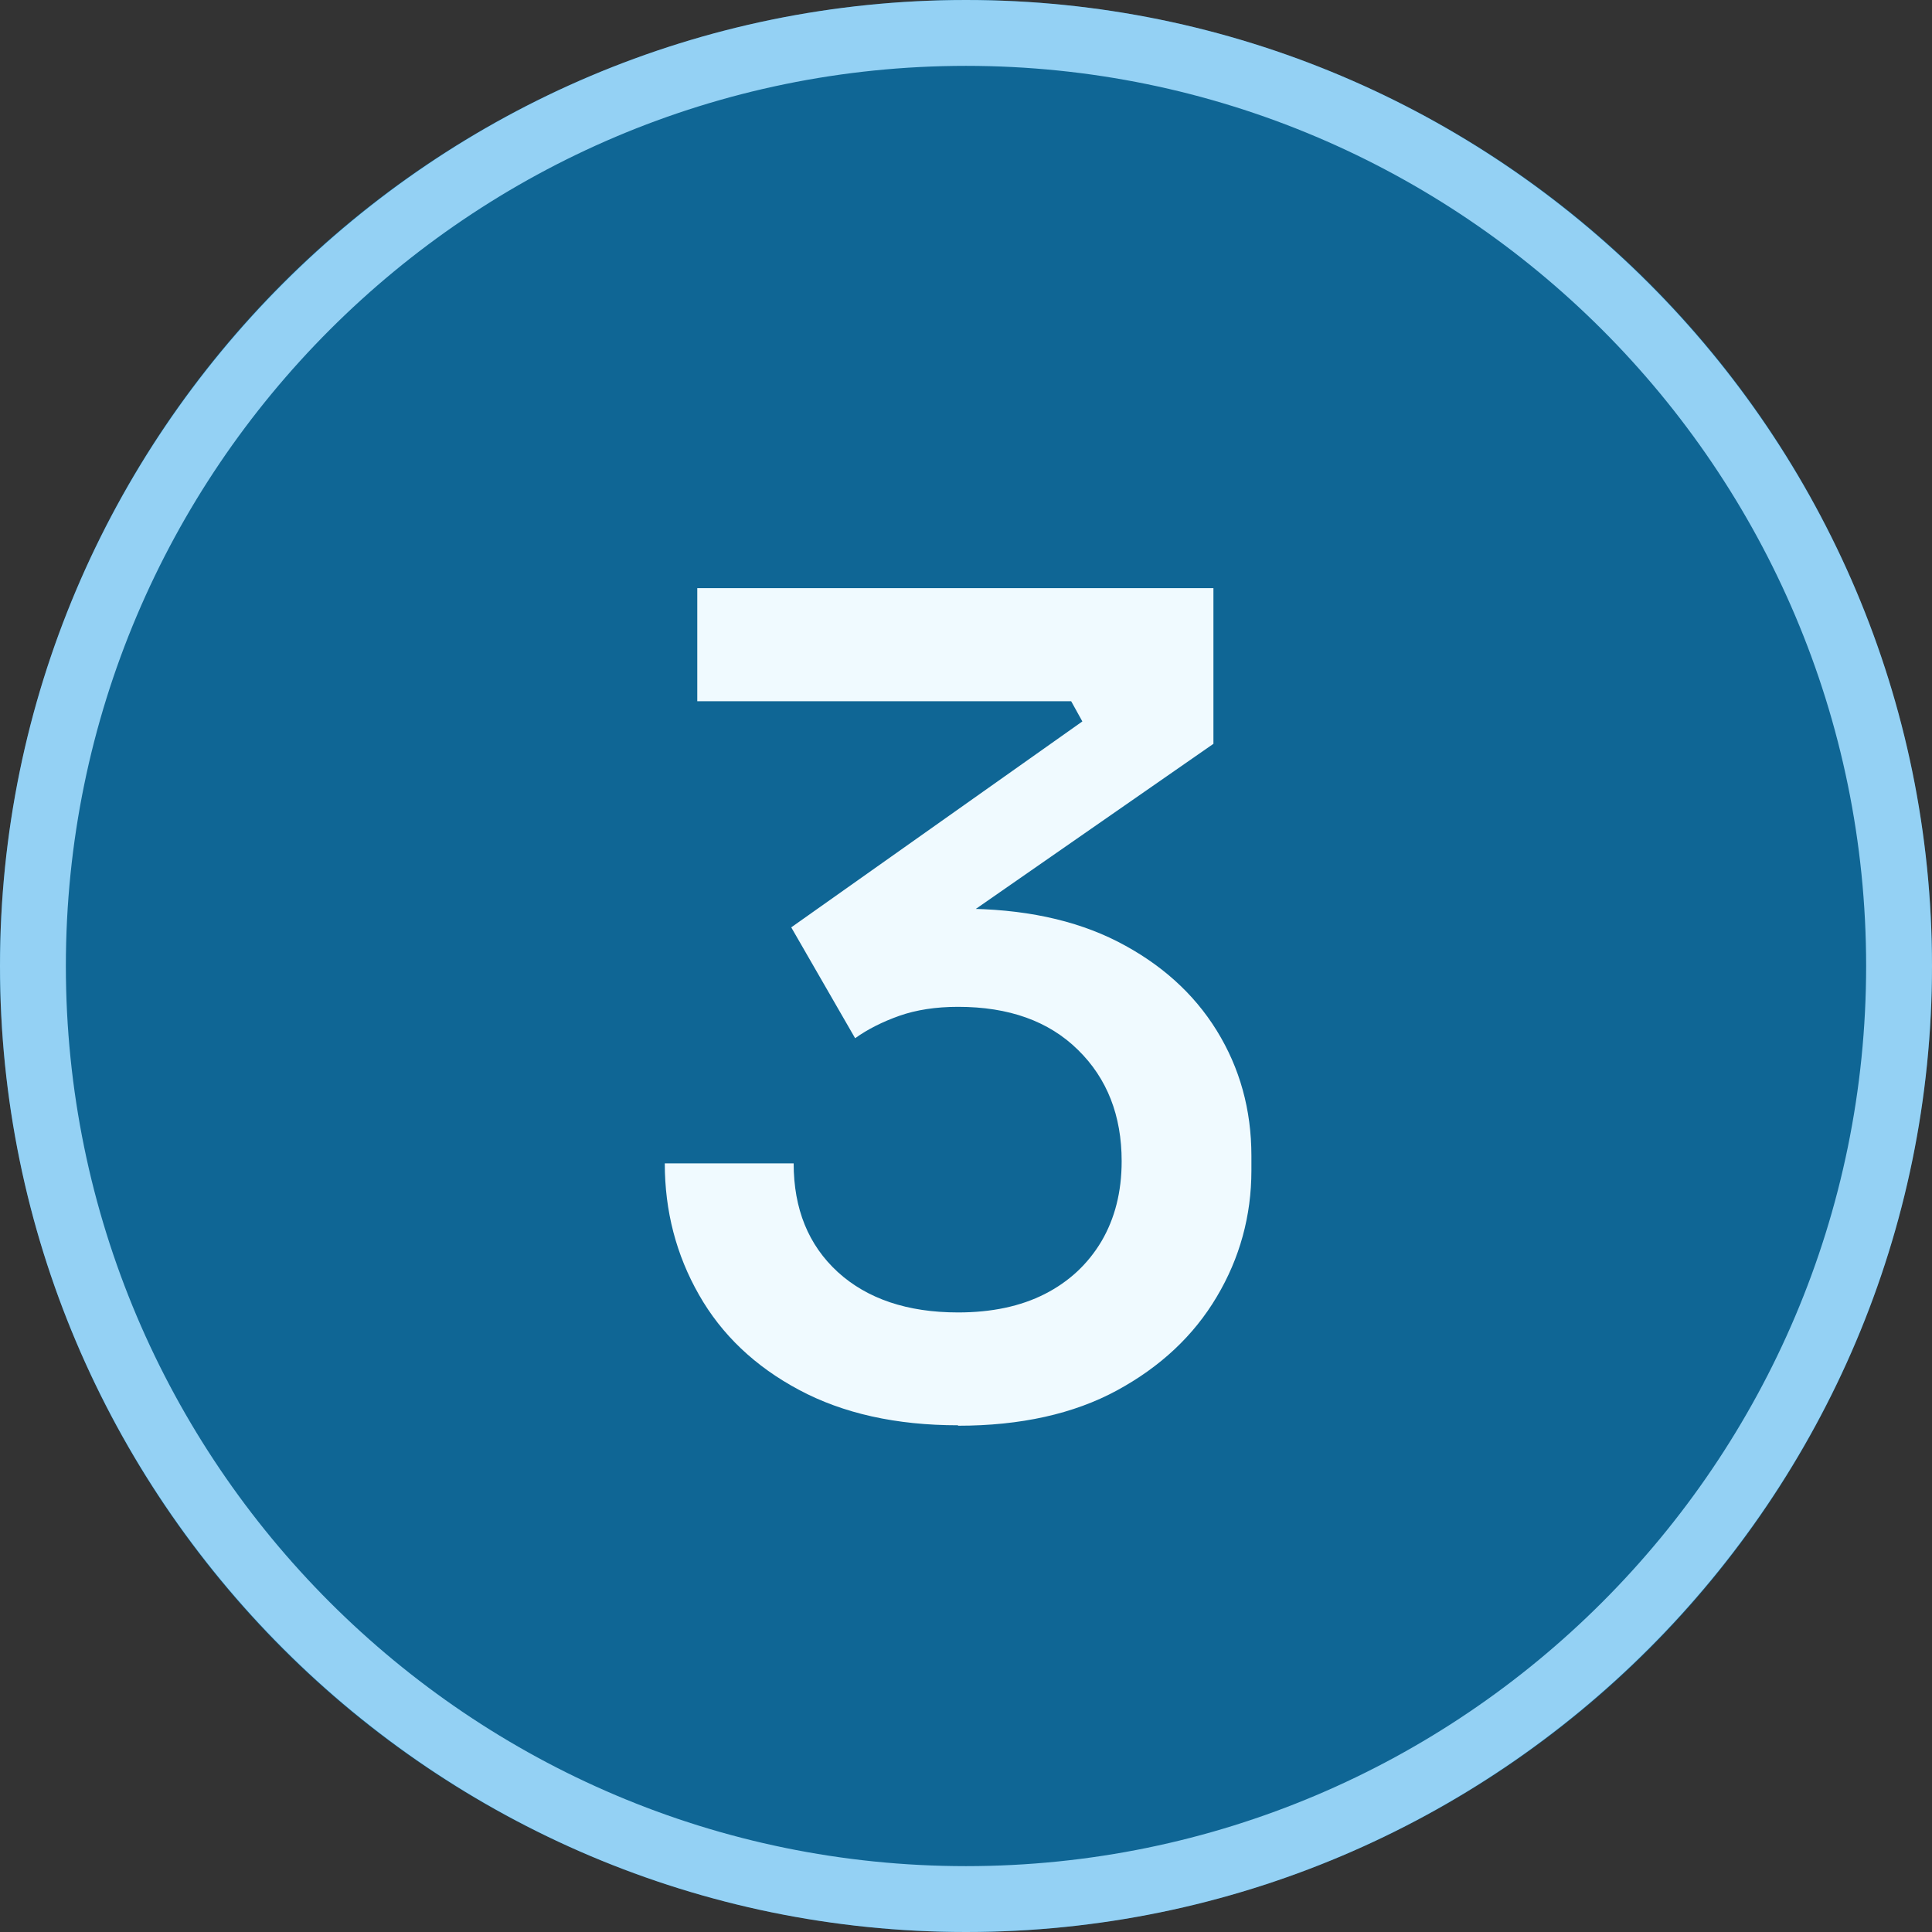 <svg xmlns="http://www.w3.org/2000/svg" id="Calque_2" data-name="Calque 2" viewBox="0 0 88 88"><rect x="0" y="0" width="88" height="88" fill="#333333" stroke="none"/><defs><style>      .cls-1 {        isolation: isolate;      }      .cls-2 {        fill: #94d1f4;      }      .cls-3 {        fill: #0f6695;      }      .cls-4 {        fill: #f0faff;      }    </style></defs><g id="Calque_1-2" data-name="Calque 1"><g id="Groupe_88" data-name="Groupe 88"><g id="Ellipse_19" data-name="Ellipse 19"><circle class="cls-3" cx="44" cy="44" r="44"></circle><path class="cls-2" d="M44,88C19.74,88,0,68.26,0,44S19.74,0,44,0s44,19.74,44,44-19.74,44-44,44ZM44,3C21.39,3,3,21.39,3,44s18.39,41,41,41,41-18.39,41-41S66.61,3,44,3Z"></path></g><g id="_3" data-name=" 3" class="cls-1"><g class="cls-1"><path class="cls-4" d="M43.64,64.92c-2.82,0-5.24-.54-7.24-1.61-2.01-1.07-3.53-2.52-4.56-4.33-1.04-1.82-1.56-3.82-1.56-5.99h5.87c0,2.07.67,3.72,2.01,4.95,1.34,1.22,3.17,1.84,5.48,1.84,1.53,0,2.85-.28,3.95-.84,1.1-.56,1.96-1.36,2.58-2.4.61-1.04.92-2.25.92-3.65,0-2.07-.66-3.77-1.99-5.07-1.33-1.31-3.15-1.96-5.46-1.96-1.02,0-1.91.14-2.68.41-.76.27-1.44.61-2.01,1.02l-2.91-5.05,13.26-9.38-.51-.92h-17.03v-5.15h23.51v7.09l-12.19,8.47-3.77-.25c.61-.2,1.28-.37,2.01-.51.73-.13,1.56-.2,2.47-.2,2.79,0,5.16.5,7.12,1.5,1.95,1,3.46,2.35,4.51,4.05s1.58,3.6,1.58,5.71v.66c0,2.07-.53,4-1.58,5.76-1.05,1.77-2.57,3.19-4.54,4.26s-4.39,1.61-7.24,1.61Z"></path></g></g></g></g></svg>